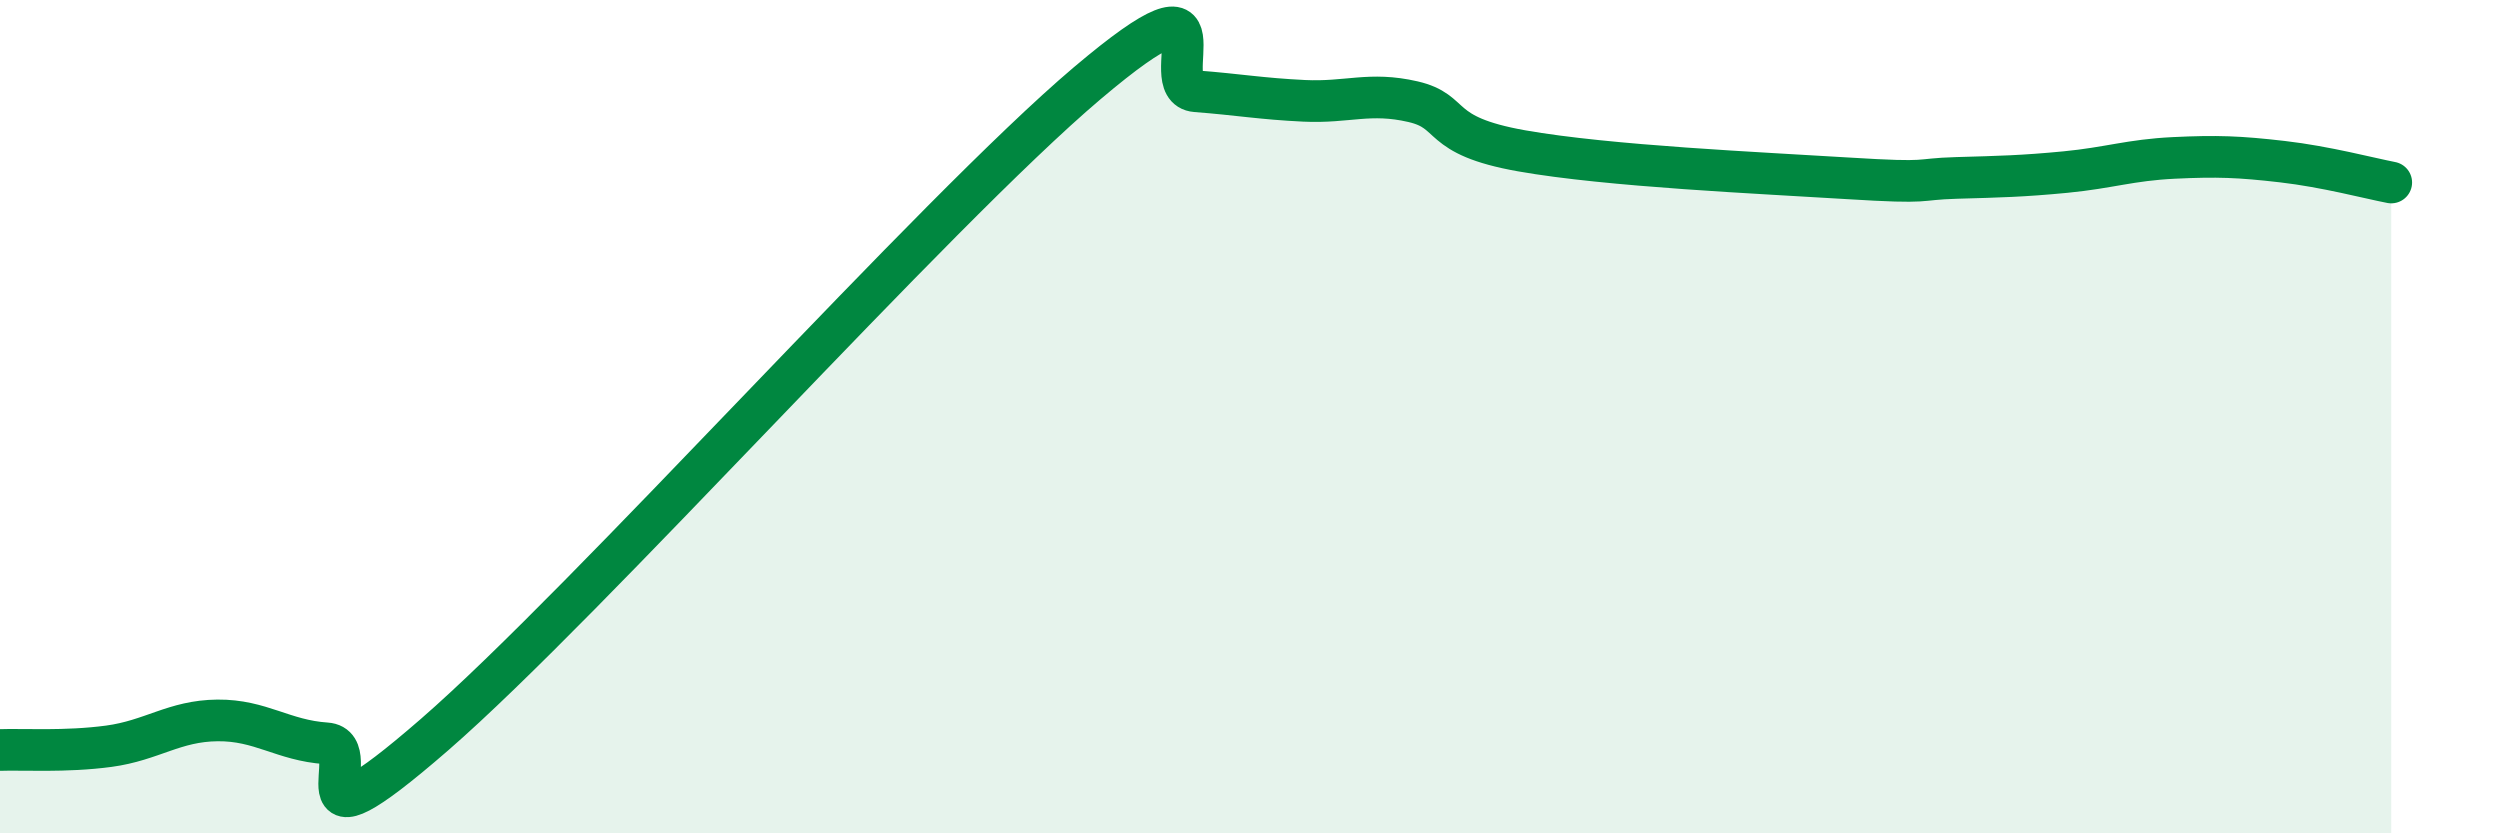 
    <svg width="60" height="20" viewBox="0 0 60 20" xmlns="http://www.w3.org/2000/svg">
      <path
        d="M 0,18 C 0.52,17.98 1.57,18.05 2.61,17.91 C 3.65,17.77 4.18,17.3 5.22,17.29 C 6.26,17.28 6.79,17.77 7.83,17.84 C 8.87,17.91 6.78,20.8 10.43,17.63 C 14.08,14.46 22.44,5.09 26.09,2 C 29.74,-1.09 27.66,2.11 28.7,2.19 C 29.74,2.27 30.26,2.37 31.3,2.42 C 32.34,2.47 32.87,2.2 33.91,2.44 C 34.95,2.68 34.43,3.25 36.52,3.62 C 38.61,3.99 42.26,4.15 44.35,4.28 C 46.44,4.41 45.92,4.3 46.96,4.27 C 48,4.24 48.53,4.23 49.57,4.13 C 50.61,4.03 51.13,3.84 52.17,3.79 C 53.21,3.74 53.74,3.76 54.78,3.88 C 55.82,4 56.87,4.28 57.39,4.38L57.39 20L0 20Z"
        fill="#008740"
        opacity="0.1"
        stroke-linecap="round"
        stroke-linejoin="round"
      />
      <path
        d="M 0,18 C 0.52,17.98 1.57,18.05 2.61,17.91 C 3.65,17.77 4.18,17.3 5.22,17.29 C 6.26,17.28 6.79,17.77 7.83,17.84 C 8.87,17.91 6.78,20.8 10.43,17.63 C 14.08,14.46 22.44,5.09 26.09,2 C 29.74,-1.09 27.66,2.11 28.7,2.19 C 29.74,2.27 30.26,2.37 31.3,2.42 C 32.34,2.47 32.87,2.2 33.91,2.44 C 34.95,2.68 34.43,3.25 36.52,3.62 C 38.61,3.99 42.26,4.15 44.35,4.28 C 46.44,4.41 45.92,4.3 46.96,4.27 C 48,4.24 48.53,4.23 49.57,4.13 C 50.61,4.03 51.13,3.84 52.17,3.79 C 53.21,3.74 53.74,3.76 54.78,3.88 C 55.82,4 56.87,4.28 57.39,4.38"
        stroke="#008740"
        stroke-width="1"
        fill="none"
        stroke-linecap="round"
        stroke-linejoin="round"
      />
    </svg>
  